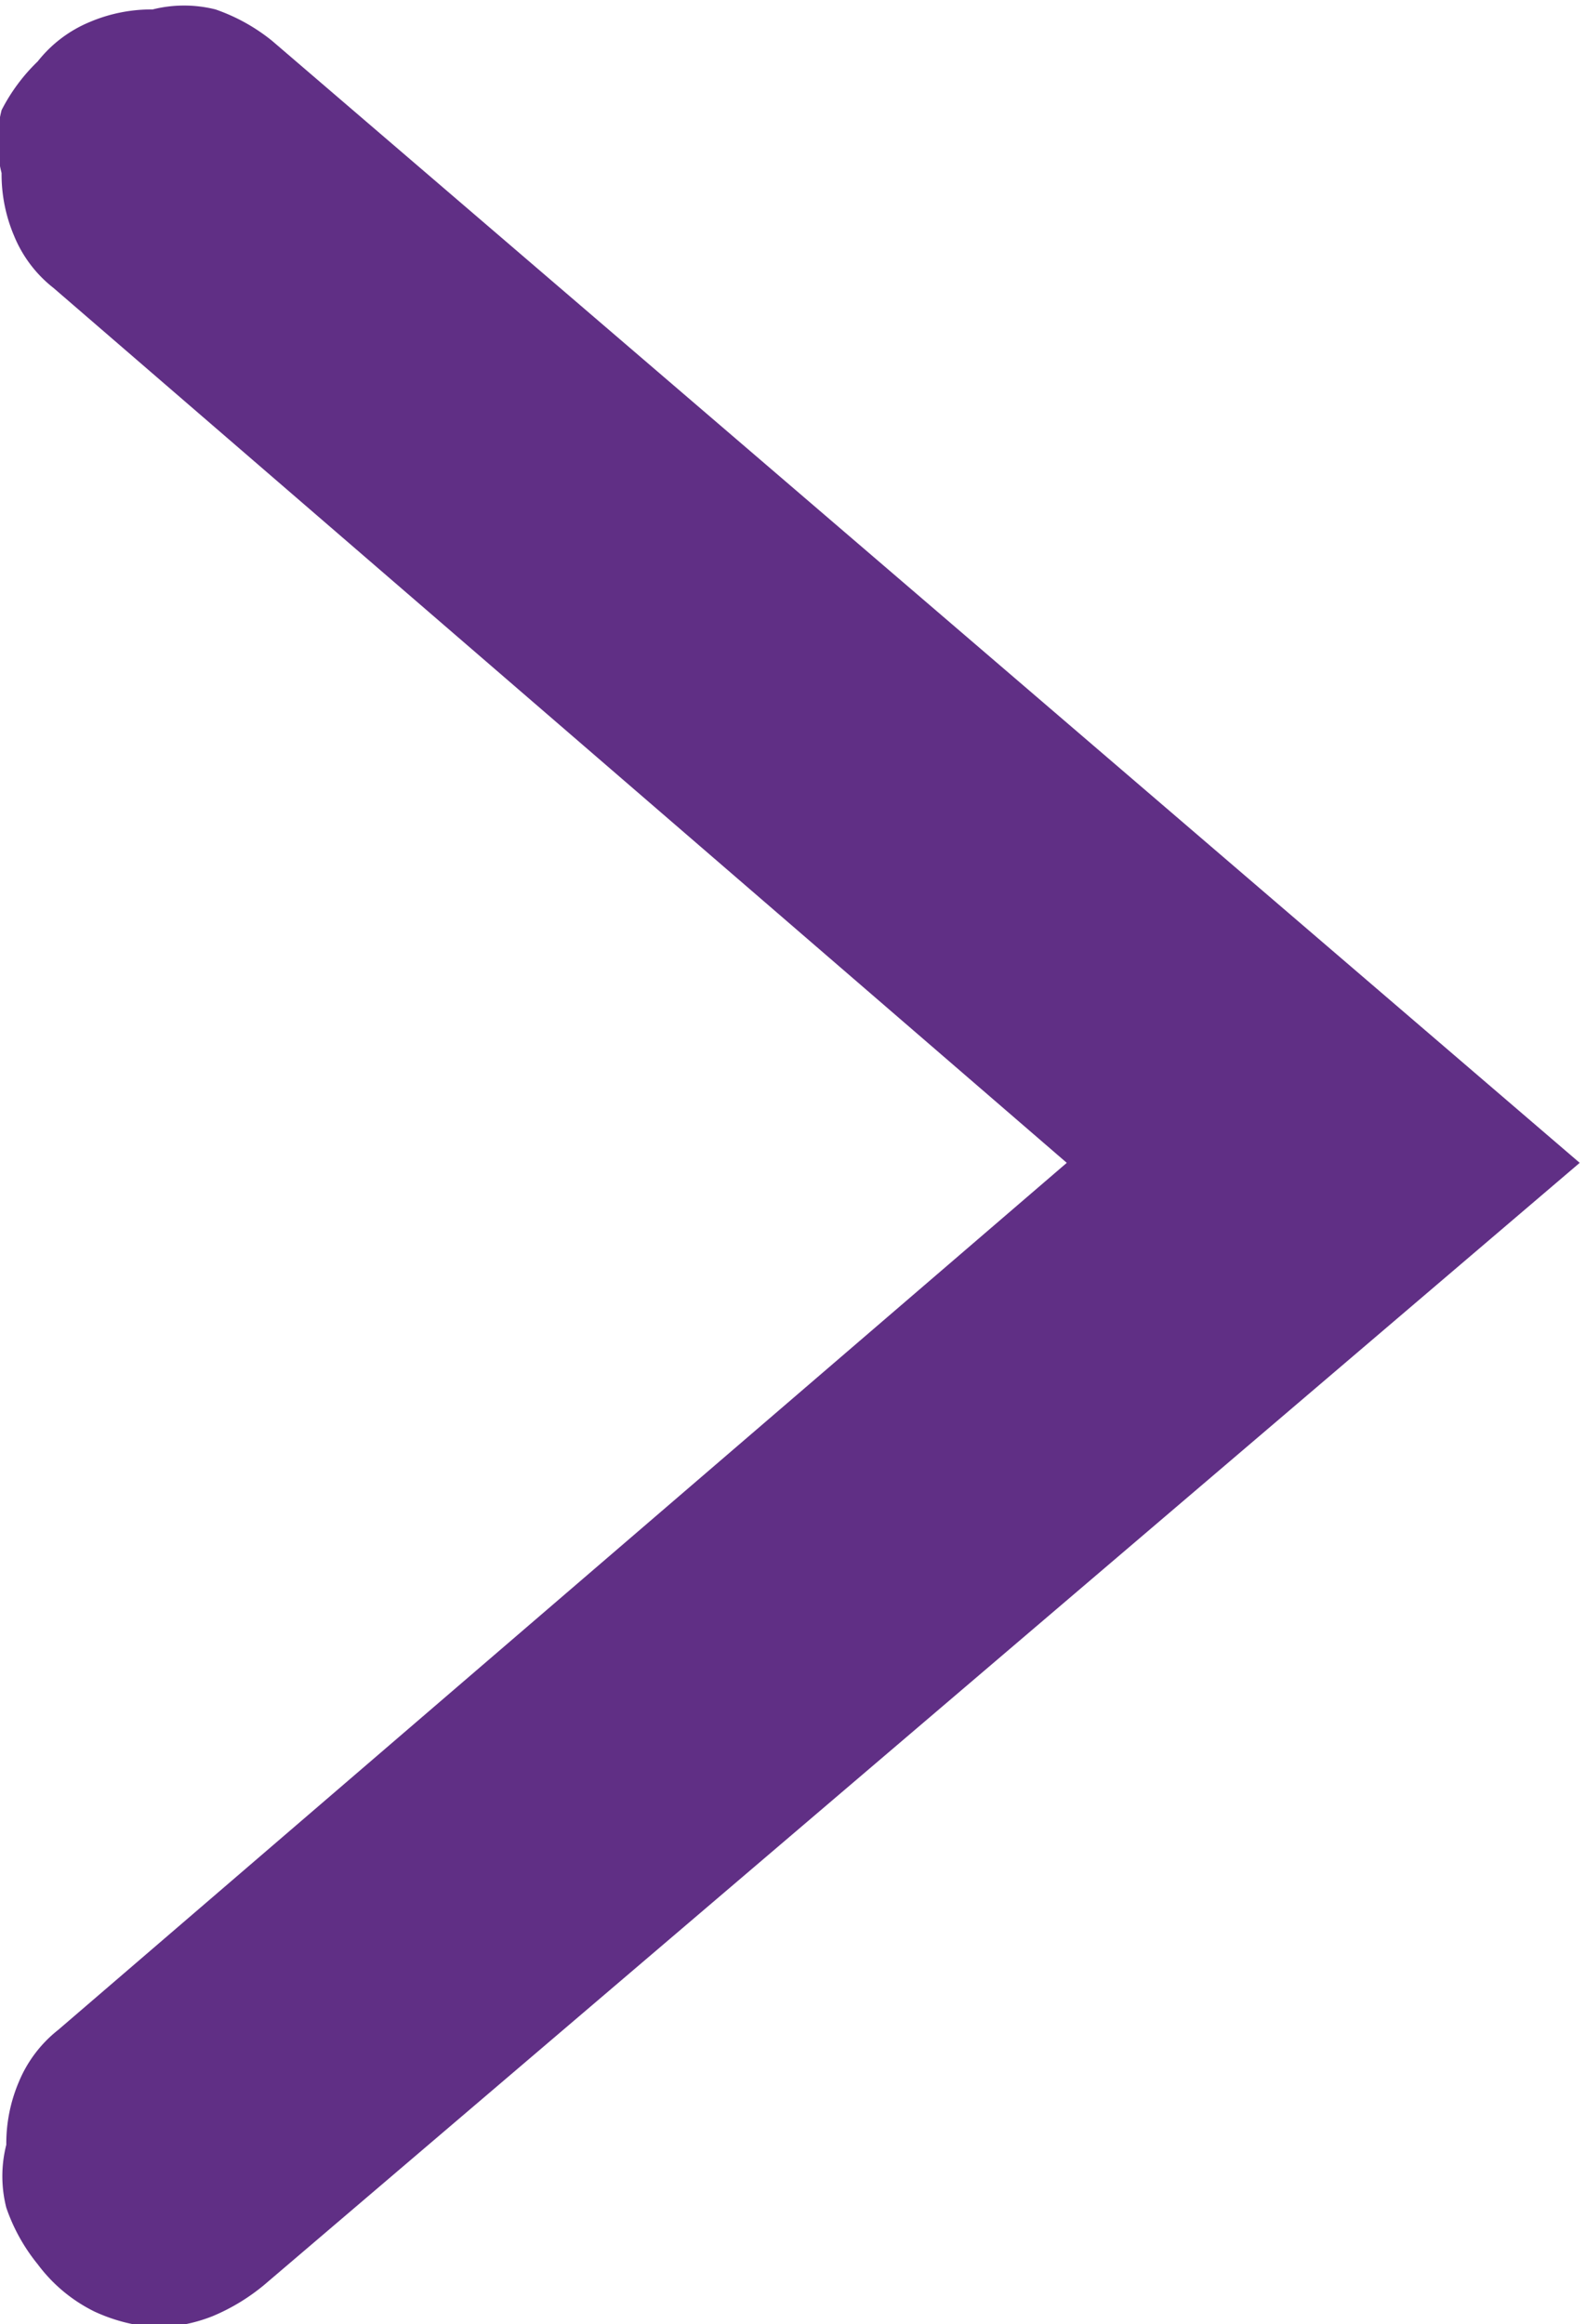 <svg xmlns="http://www.w3.org/2000/svg" viewBox="0 0 10.08 14.77"><path style="fill: #602f85;" d="M30.56,42.3A1,1,0,0,1,30.2,42a1.17,1.17,0,0,1-.2-0.36,0.81,0.81,0,0,1,0-.4,1,1,0,0,1,.08-0.4,0.82,0.82,0,0,1,.25-0.33L36.74,35,30.3,29.44a0.81,0.81,0,0,1-.25-0.33,1,1,0,0,1-.08-0.4,0.81,0.81,0,0,1,0-.4A1.17,1.17,0,0,1,30.2,28a0.82,0.82,0,0,1,.33-0.25,1,1,0,0,1,.4-0.08,0.82,0.82,0,0,1,.4,0,1.19,1.19,0,0,1,.36.2L40,35l-8.36,7.13a1.29,1.29,0,0,1-.33.2,1,1,0,0,1-.36.07A1.1,1.1,0,0,1,30.56,42.3Z" transform="translate(-29.96 -27.61)" /></svg>
